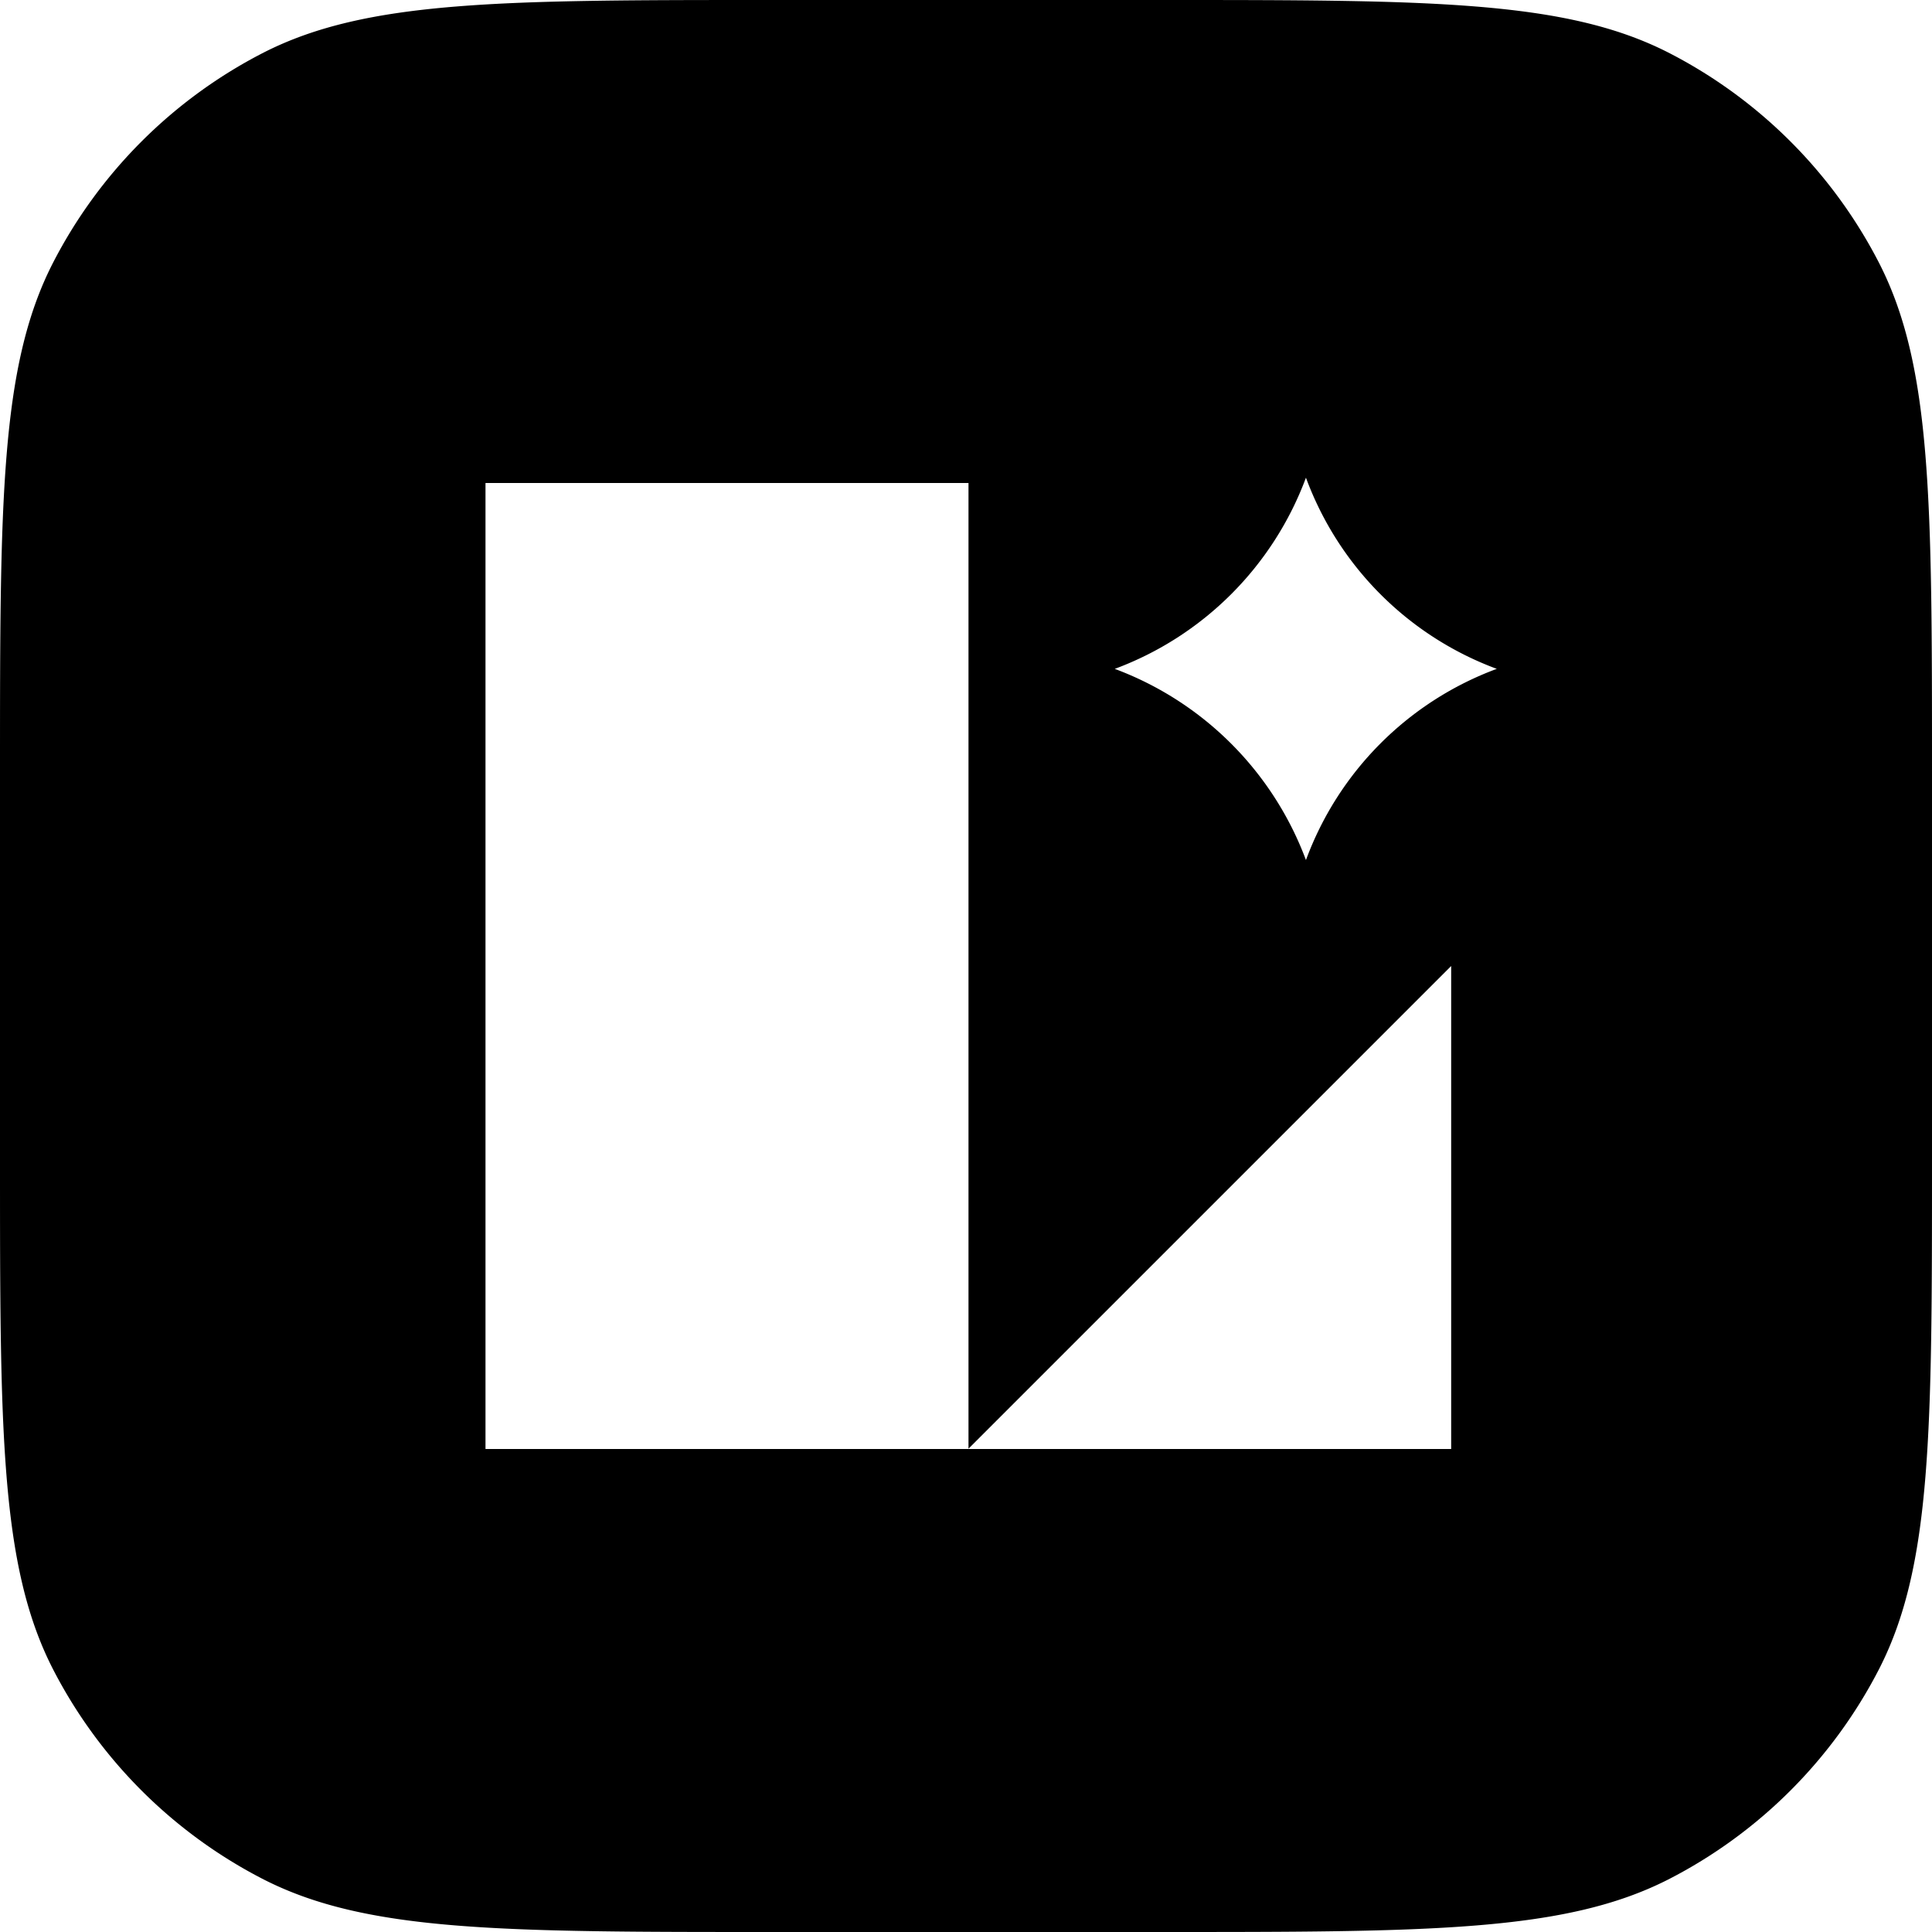 <svg xmlns="http://www.w3.org/2000/svg" viewBox="0 0 24 24"><path d="M12.031 6h-6v12h11.996v-6l-5.996 5.996Zm6.563 2.309a4.01 4.01 0 0 1-2.371-2.375 4.03 4.03 0 0 1-2.375 2.375 4.04 4.04 0 0 1 2.375 2.375 4.01 4.01 0 0 1 2.37-2.375ZM0 9.602c0-3.364 0-5.043.652-6.325A6.04 6.04 0 0 1 3.277.652C4.56 0 6.238 0 9.602 0h4.796c3.364 0 5.043 0 6.325.652a6.04 6.04 0 0 1 2.625 2.625C24 4.56 24 6.238 24 9.602v4.796c0 3.364 0 5.043-.652 6.325a6.04 6.04 0 0 1-2.625 2.625C19.44 24 17.762 24 14.398 24H9.602c-3.364 0-5.043 0-6.325-.652a6.04 6.04 0 0 1-2.625-2.625C0 19.44 0 17.762 0 14.398Z"/></svg>